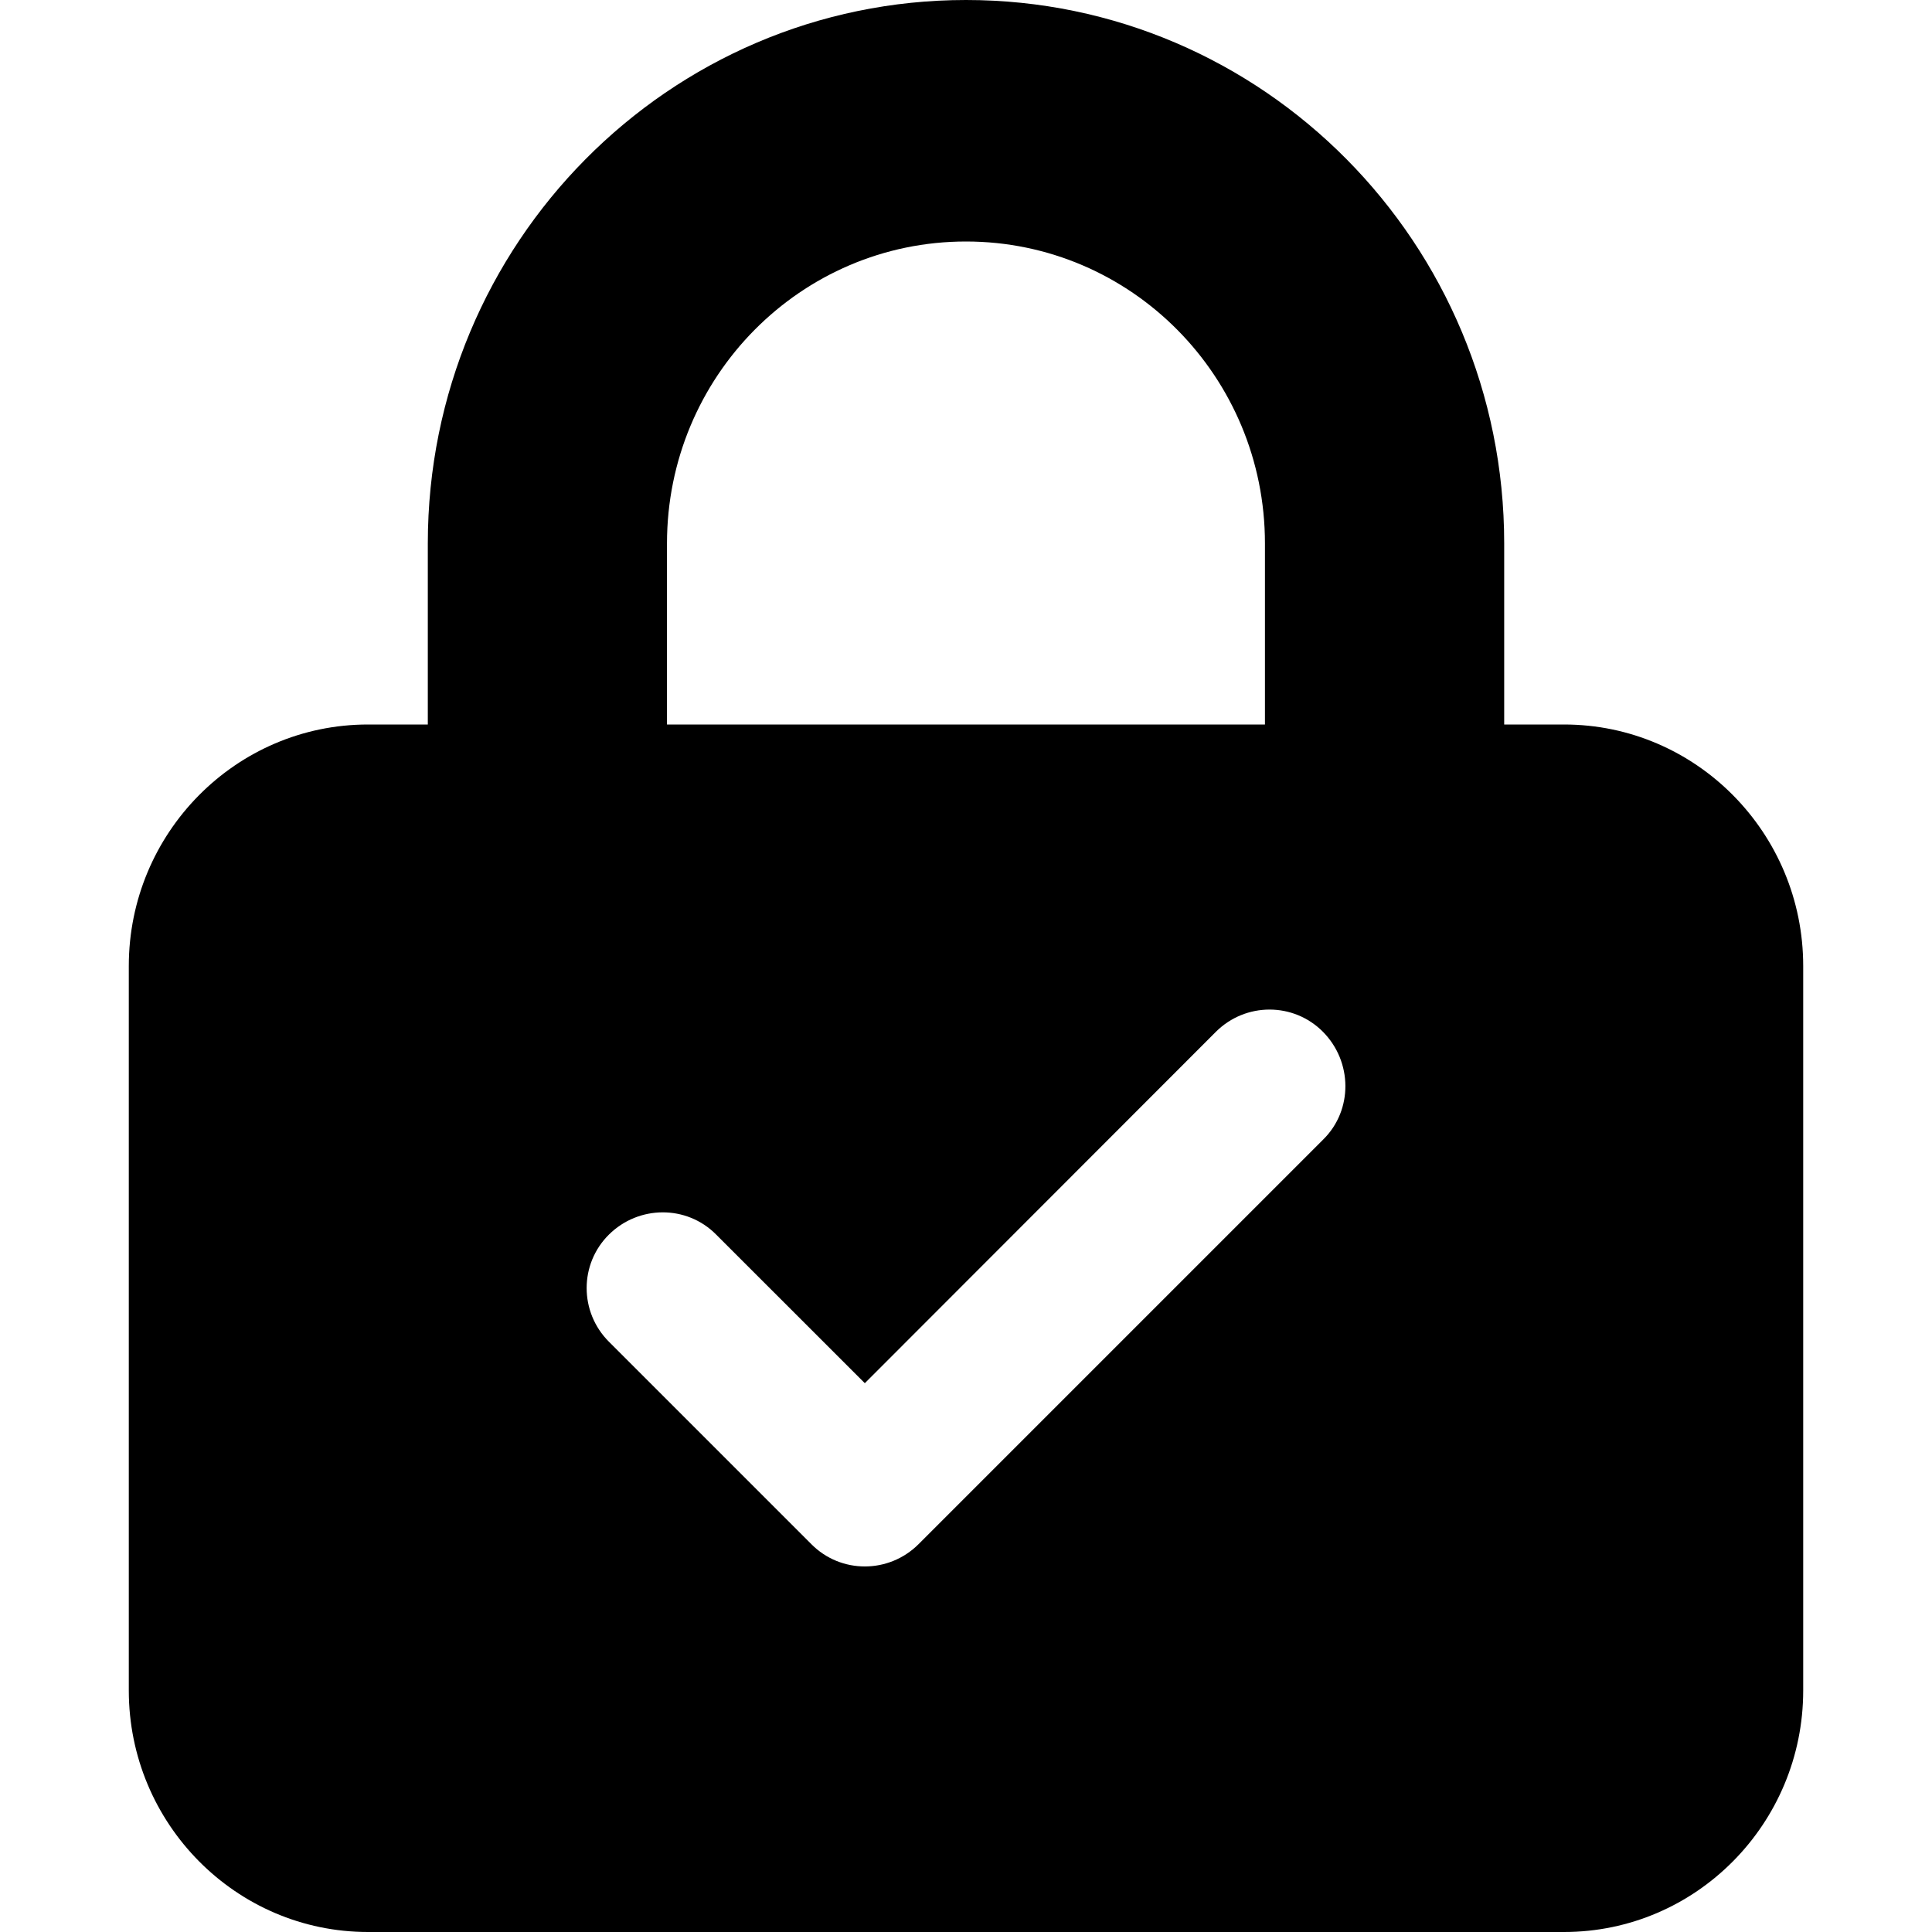 <svg xmlns="http://www.w3.org/2000/svg" width="30" viewBox="0 0 30 30" height="30" fill="none"><path fill="#000" d="m15 0c4.614 0 8.357 3.779 8.357 8.438v2.812h.929c2.049 0 3.714 1.682 3.714 3.75v11.25c0 2.068-1.665 3.75-3.714 3.75h-18.572c-2.048-0-3.714-1.682-3.714-3.75v-11.25c0-2.068 1.665-3.75 3.714-3.75h.929v-2.812c0-4.658 3.744-8.438 8.357-8.438zm5.544 16.023c-.457-.462-1.203-.462-1.665 0l-5.45 5.455-2.309-2.308c-.457-.462-1.202-.457-1.664 0-.462.457-.462 1.204 0 1.665l3.143 3.143c.457.461 1.202.461 1.664 0l6.286-6.286c.462-.457.452-1.207-.005-1.669zm-5.544-12.273c-2.565 0-4.643 2.098-4.643 4.688v2.812h9.285v-2.812c0-2.59-2.077-4.688-4.643-4.688z"></path></svg>